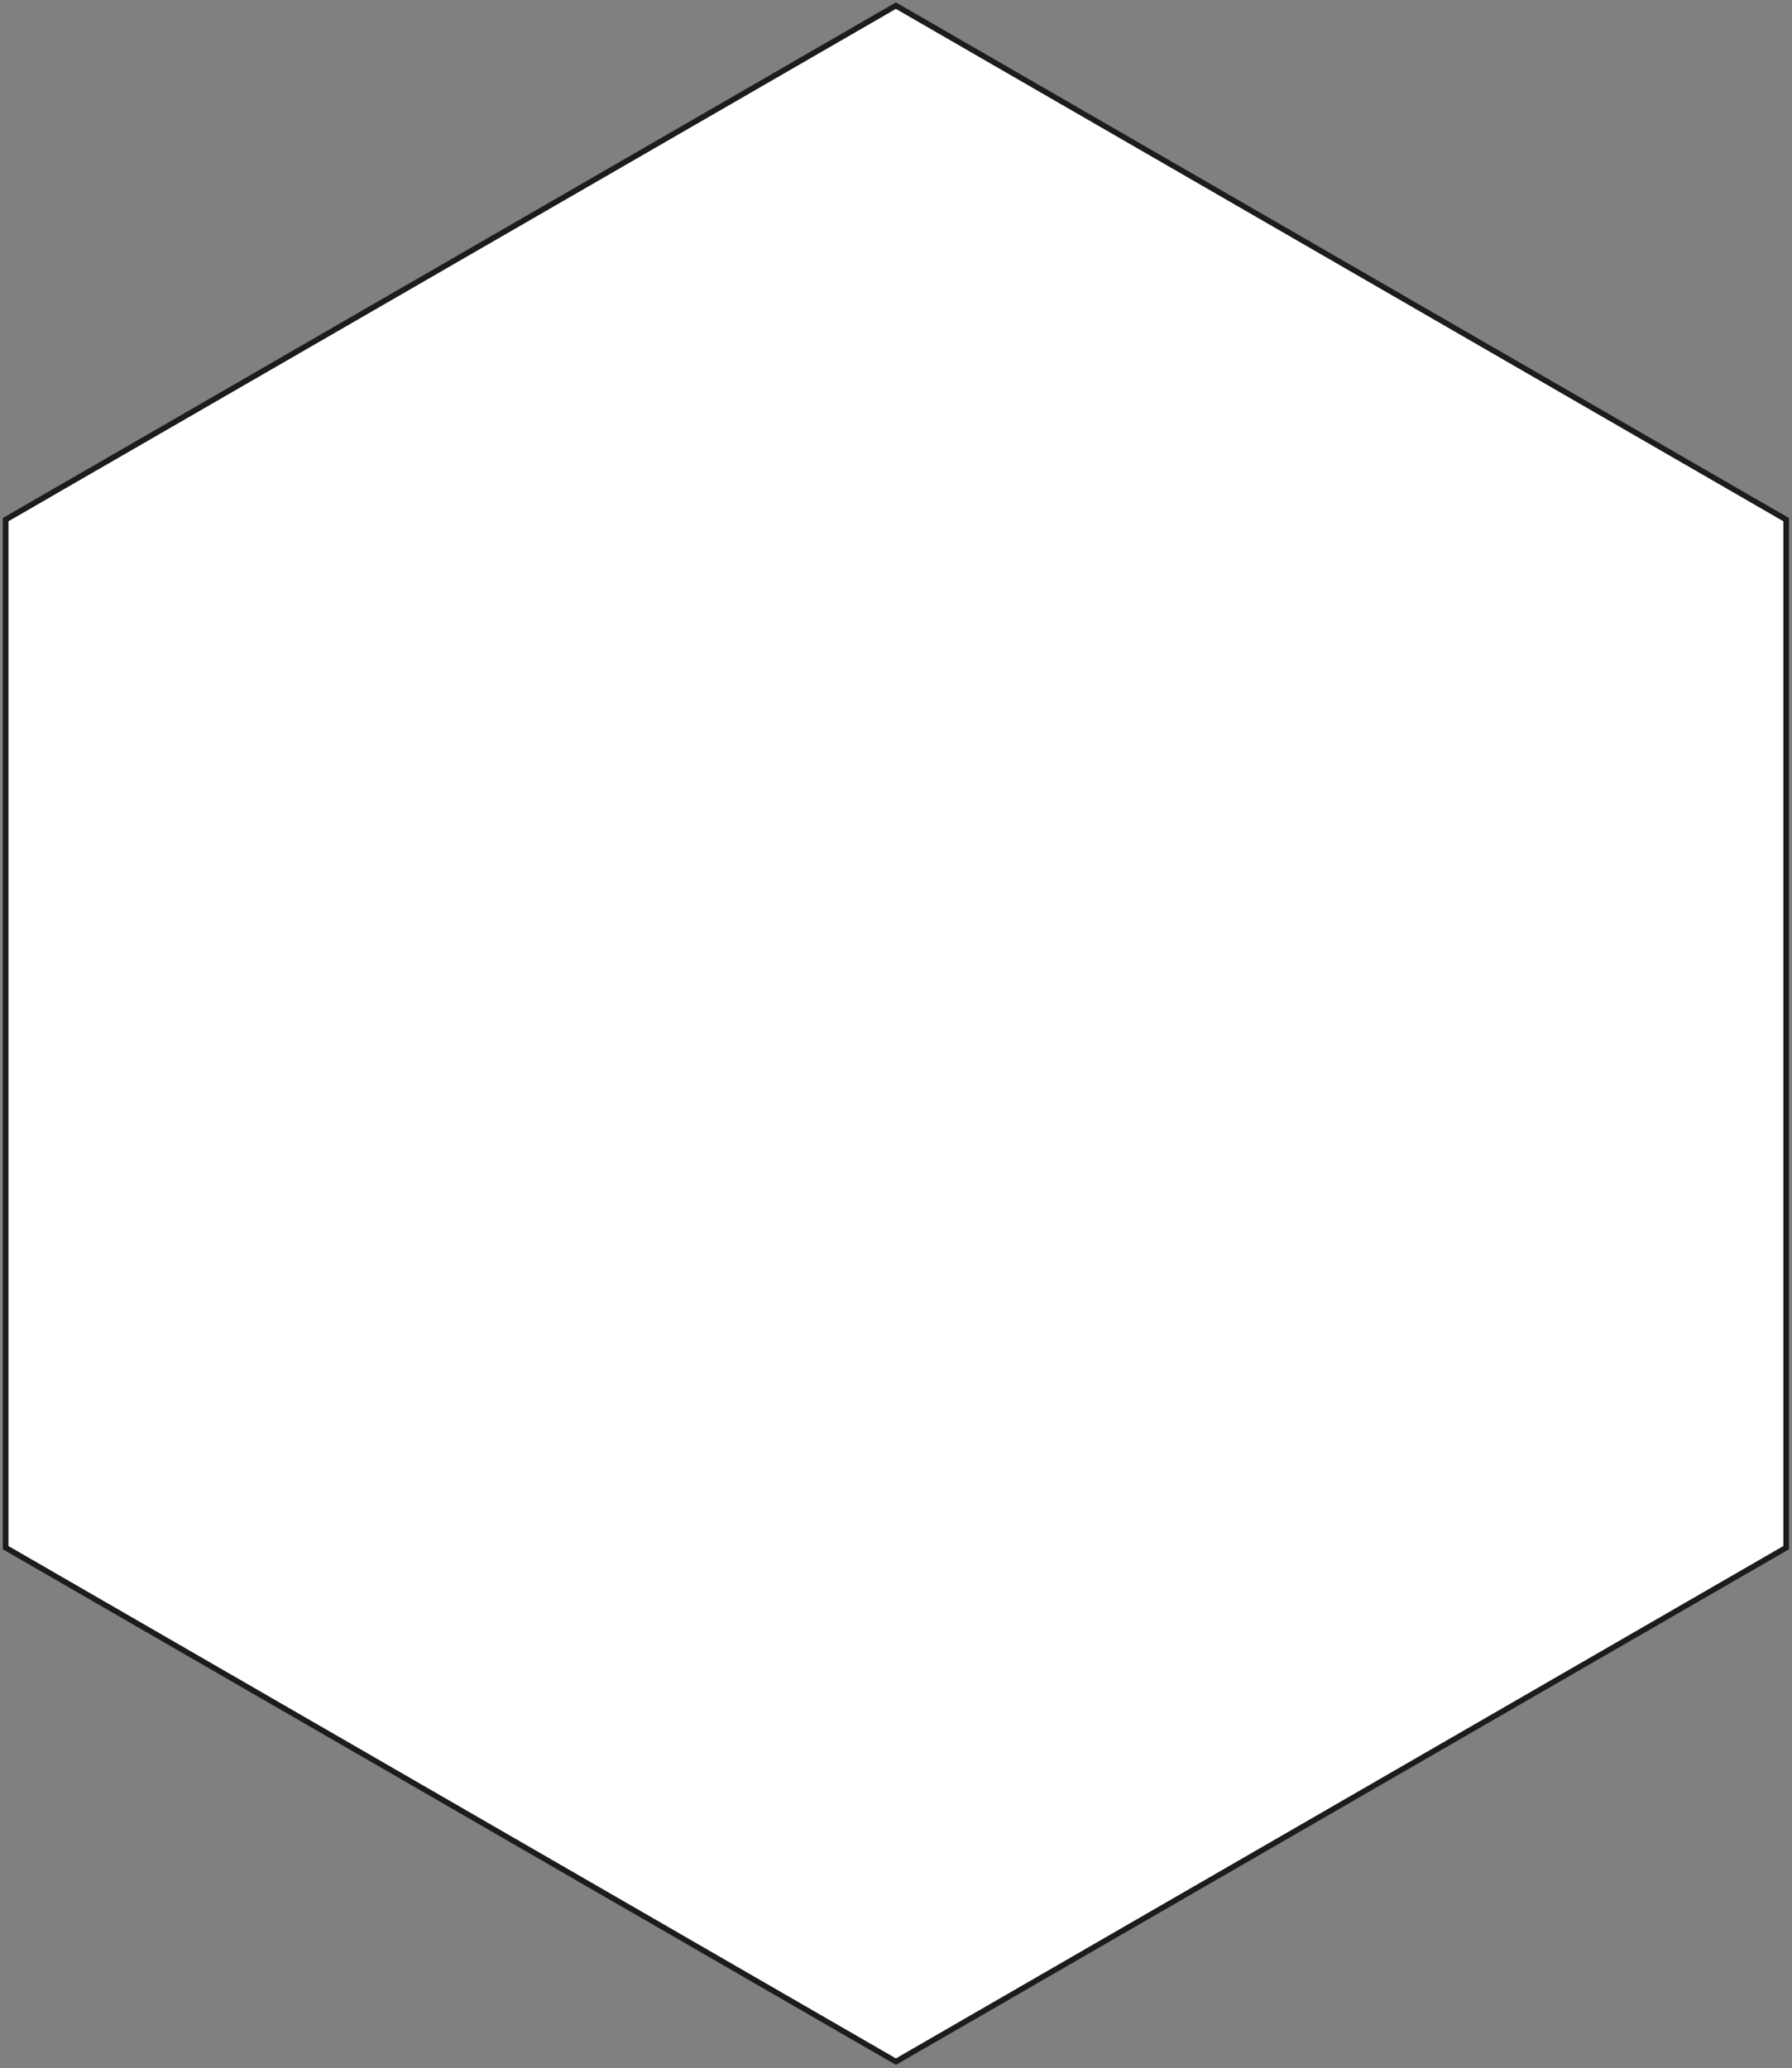 <?xml version="1.0" encoding="UTF-8"?>
<svg width="318px" height="367px" viewBox="0 0 318 367" version="1.1" xmlns="http://www.w3.org/2000/svg" xmlns:xlink="http://www.w3.org/1999/xlink">
    <rect x="0" y="0" width="318" height="367" fill="#808080" stroke="none"/>
    <title>Polygon</title>
    <g id="round" stroke="none" stroke-width="1" fill="none" fill-rule="evenodd">
        <g id="main_1" transform="translate(-1143, -1216)" fill="#FFFFFF" fill-rule="nonzero" stroke="#1C1C1C">
            <g id="key3-4" transform="translate(1144, 1217)">
                <polygon id="Polygon" points="157.983 0 315.965 91.211 315.965 273.634 157.983 364.845 0 273.634 0 91.211"></polygon>
            </g>
        </g>
    </g>
</svg>